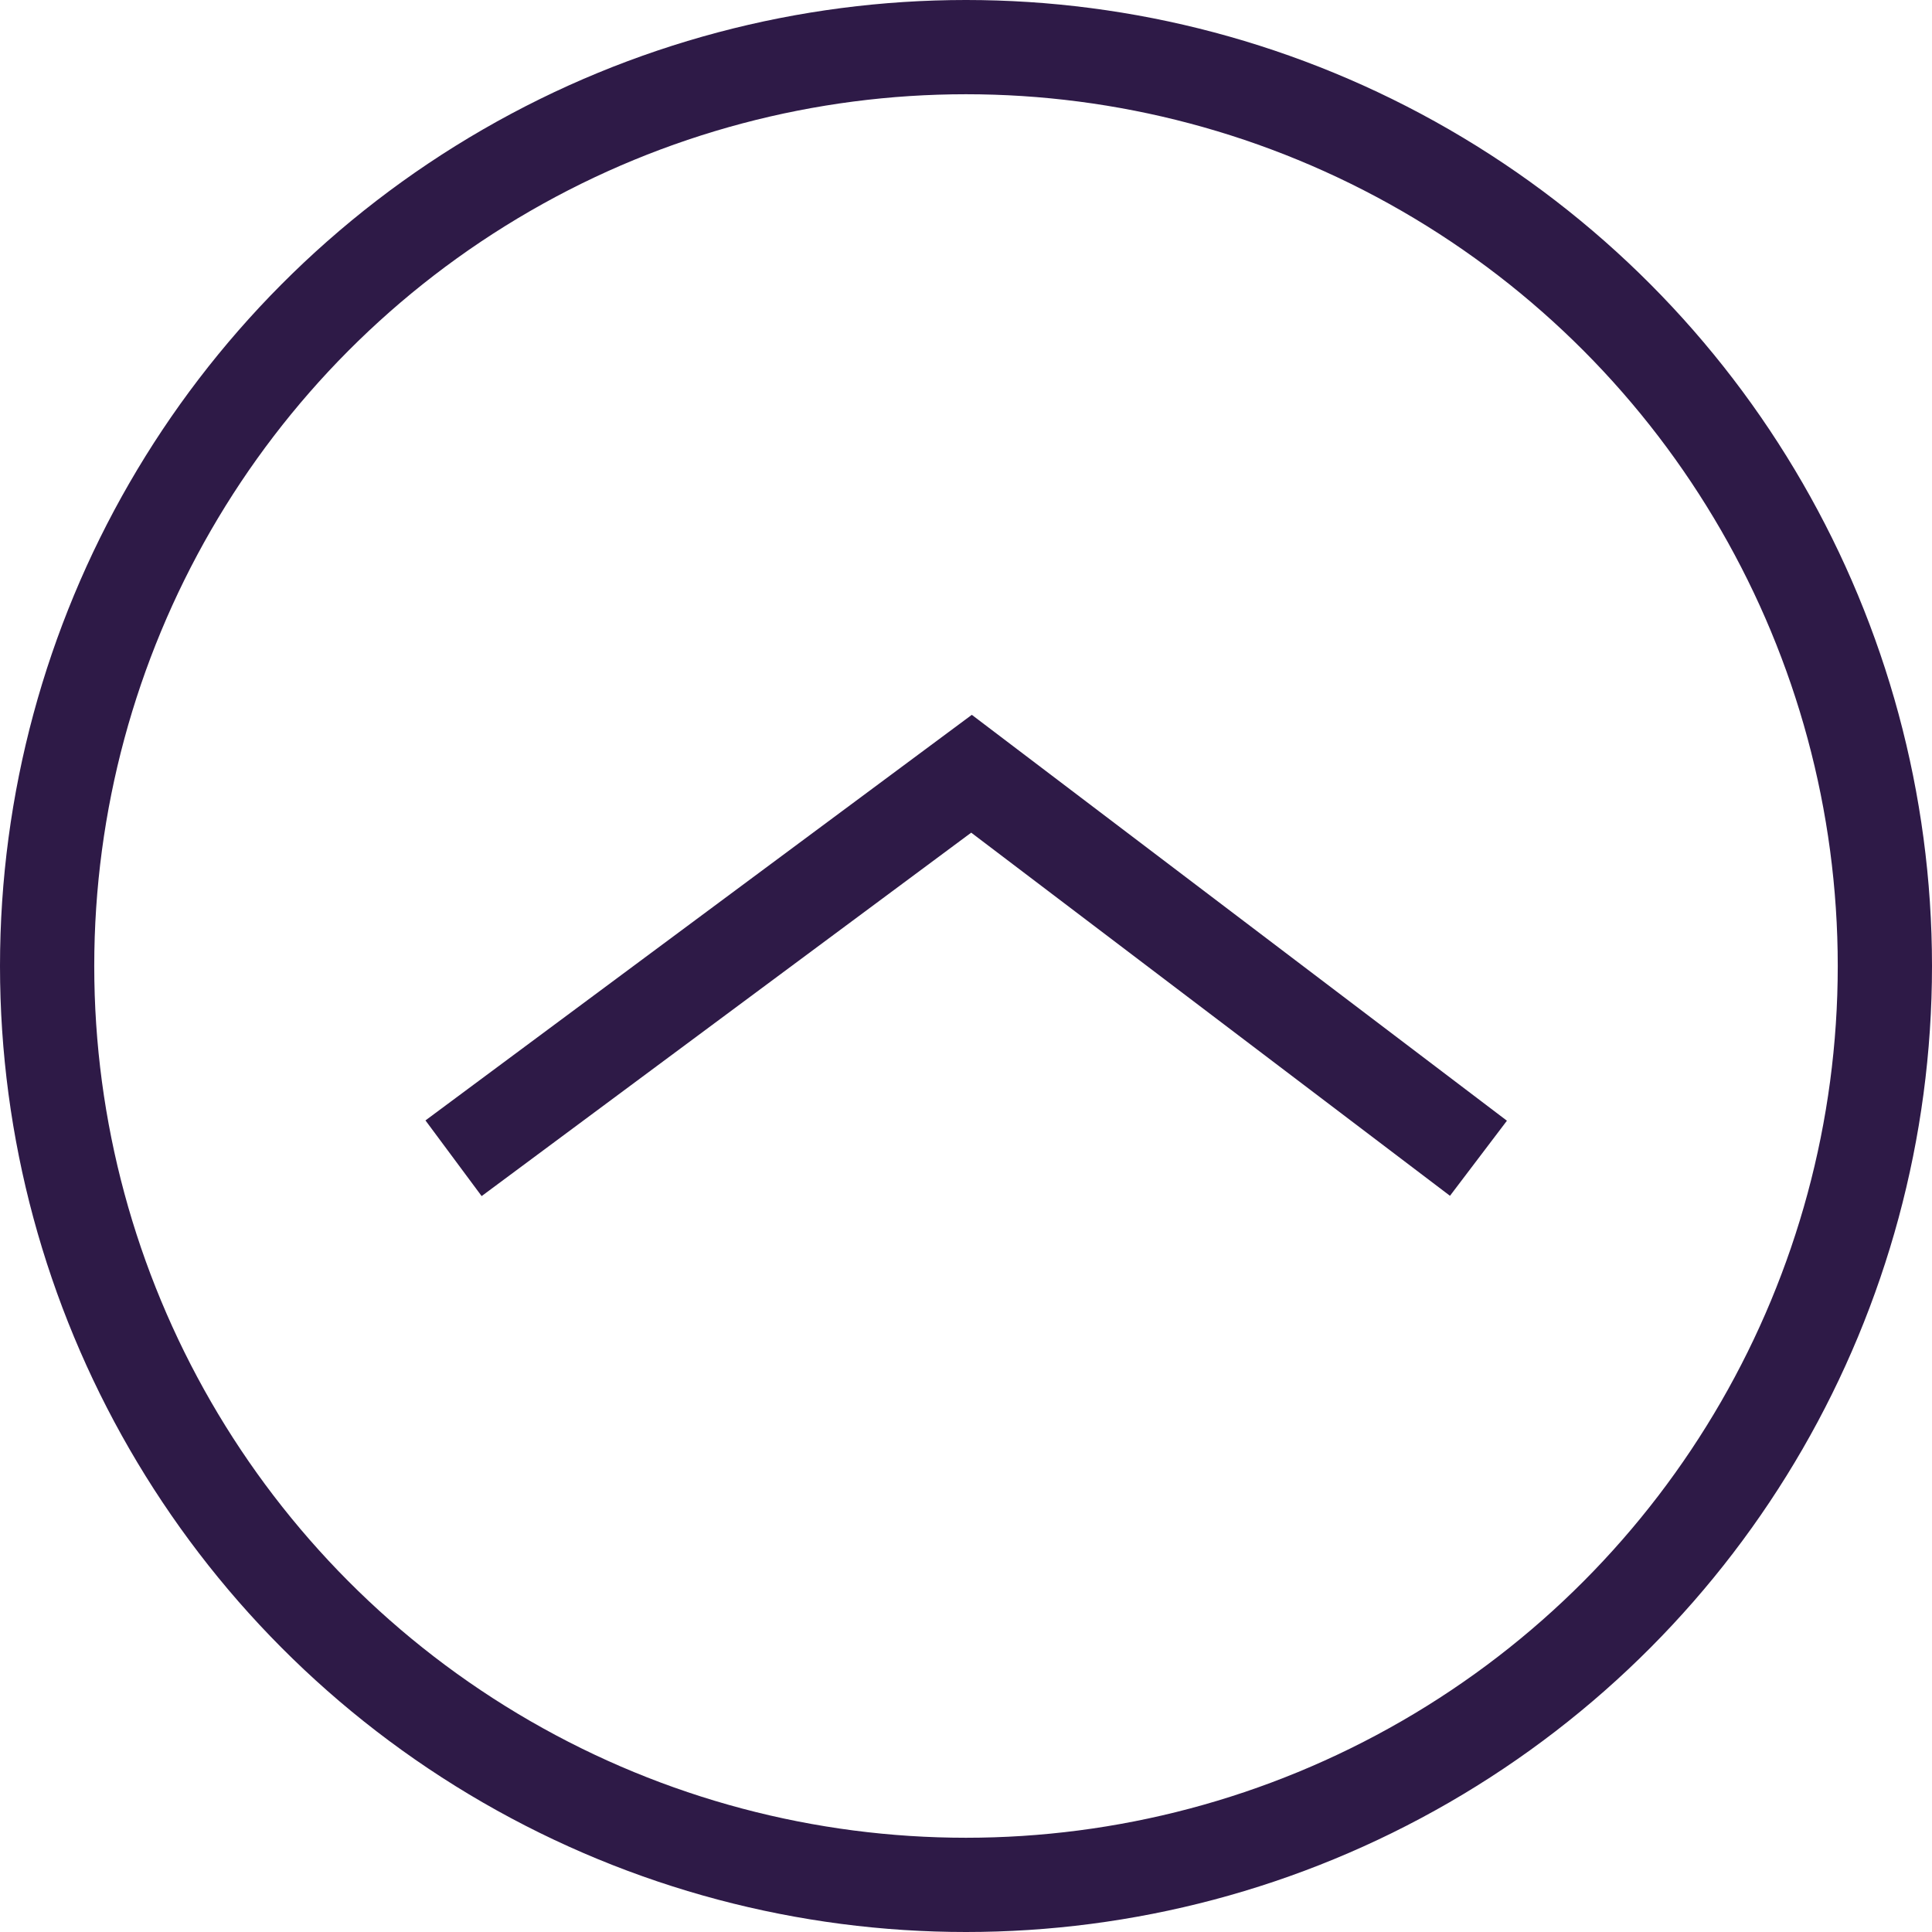 <?xml version="1.0" encoding="UTF-8" standalone="no"?><!DOCTYPE svg PUBLIC "-//W3C//DTD SVG 1.1//EN" "http://www.w3.org/Graphics/SVG/1.1/DTD/svg11.dtd"><svg width="100%" height="100%" viewBox="0 0 41 41" version="1.1" xmlns="http://www.w3.org/2000/svg" xmlns:xlink="http://www.w3.org/1999/xlink" xml:space="preserve" style="fill-rule:evenodd;clip-rule:evenodd;"><circle cx="20.5" cy="20.5" r="19.5" style="fill:none;stroke:#2E1A47;stroke-width:2px;"/><path d="M31.375,24.58l-10.758,-8.16l-10.992,8.16" style="fill:none;stroke:#2E1A47;stroke-width:2px;"/></svg>